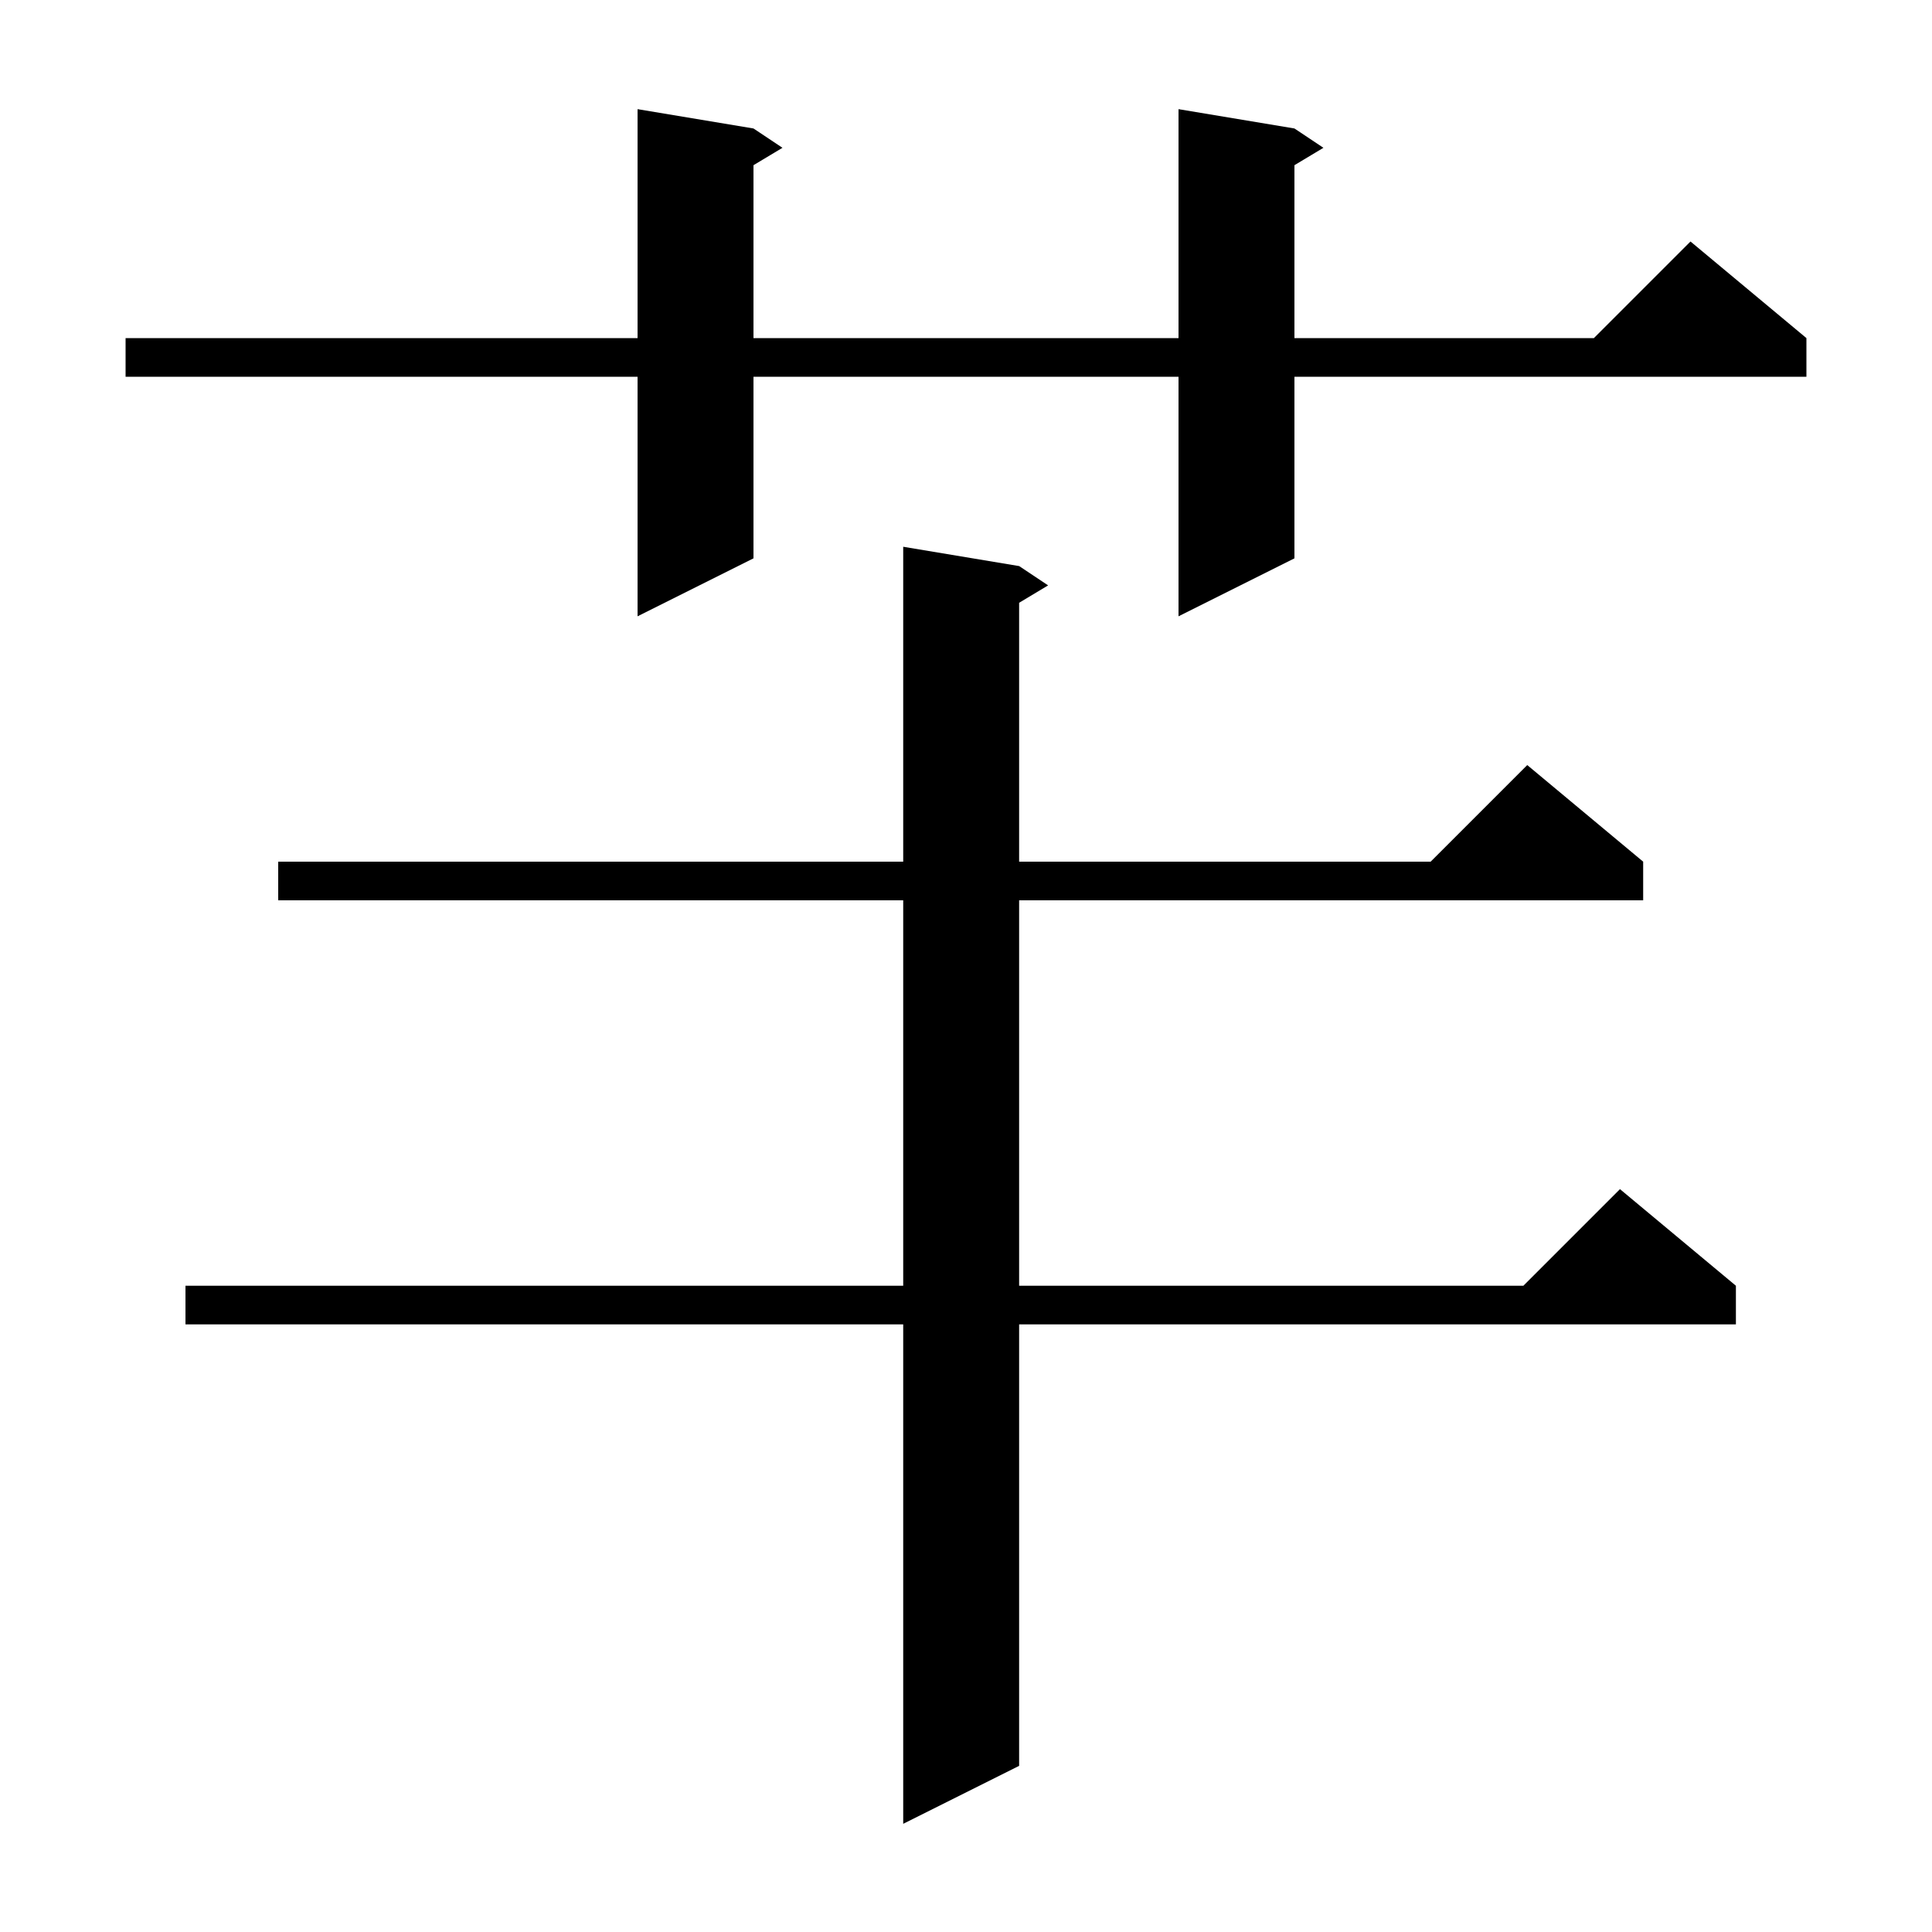 <svg xmlns="http://www.w3.org/2000/svg" xmlns:xlink="http://www.w3.org/1999/xlink" version="1.1" baseProfile="full" viewBox="0 0 200 200" width="200" height="200"><g fill="currentColor"><path d="M 105.5 58.6 L 108.5 60.6 L 105.5 62.4 L 105.5 89.2 L 148.1 89.2 L 158.1 79.2 L 170.1 89.2 L 170.1 93.2 L 105.5 93.2 L 105.5 133.1 L 157.7 133.1 L 167.7 123.1 L 179.7 133.1 L 179.7 137.1 L 105.5 137.1 L 105.5 182.8 L 93.5 188.8 L 93.5 137.1 L 19.2 137.1 L 19.2 133.1 L 93.5 133.1 L 93.5 93.2 L 28.8 93.2 L 28.8 89.2 L 93.5 89.2 L 93.5 56.6 Z M 134.0 13.3 L 137.0 15.3 L 134.0 17.1 L 134.0 35.0 L 165.0 35.0 L 175.0 25.0 L 187.0 35.0 L 187.0 39.0 L 134.0 39.0 L 134.0 57.8 L 122.0 63.8 L 122.0 39.0 L 78.0 39.0 L 78.0 57.8 L 66.0 63.8 L 66.0 39.0 L 13.0 39.0 L 13.0 35.0 L 66.0 35.0 L 66.0 11.3 L 78.0 13.3 L 81.0 15.3 L 78.0 17.1 L 78.0 35.0 L 122.0 35.0 L 122.0 11.3 Z "/></g></svg>